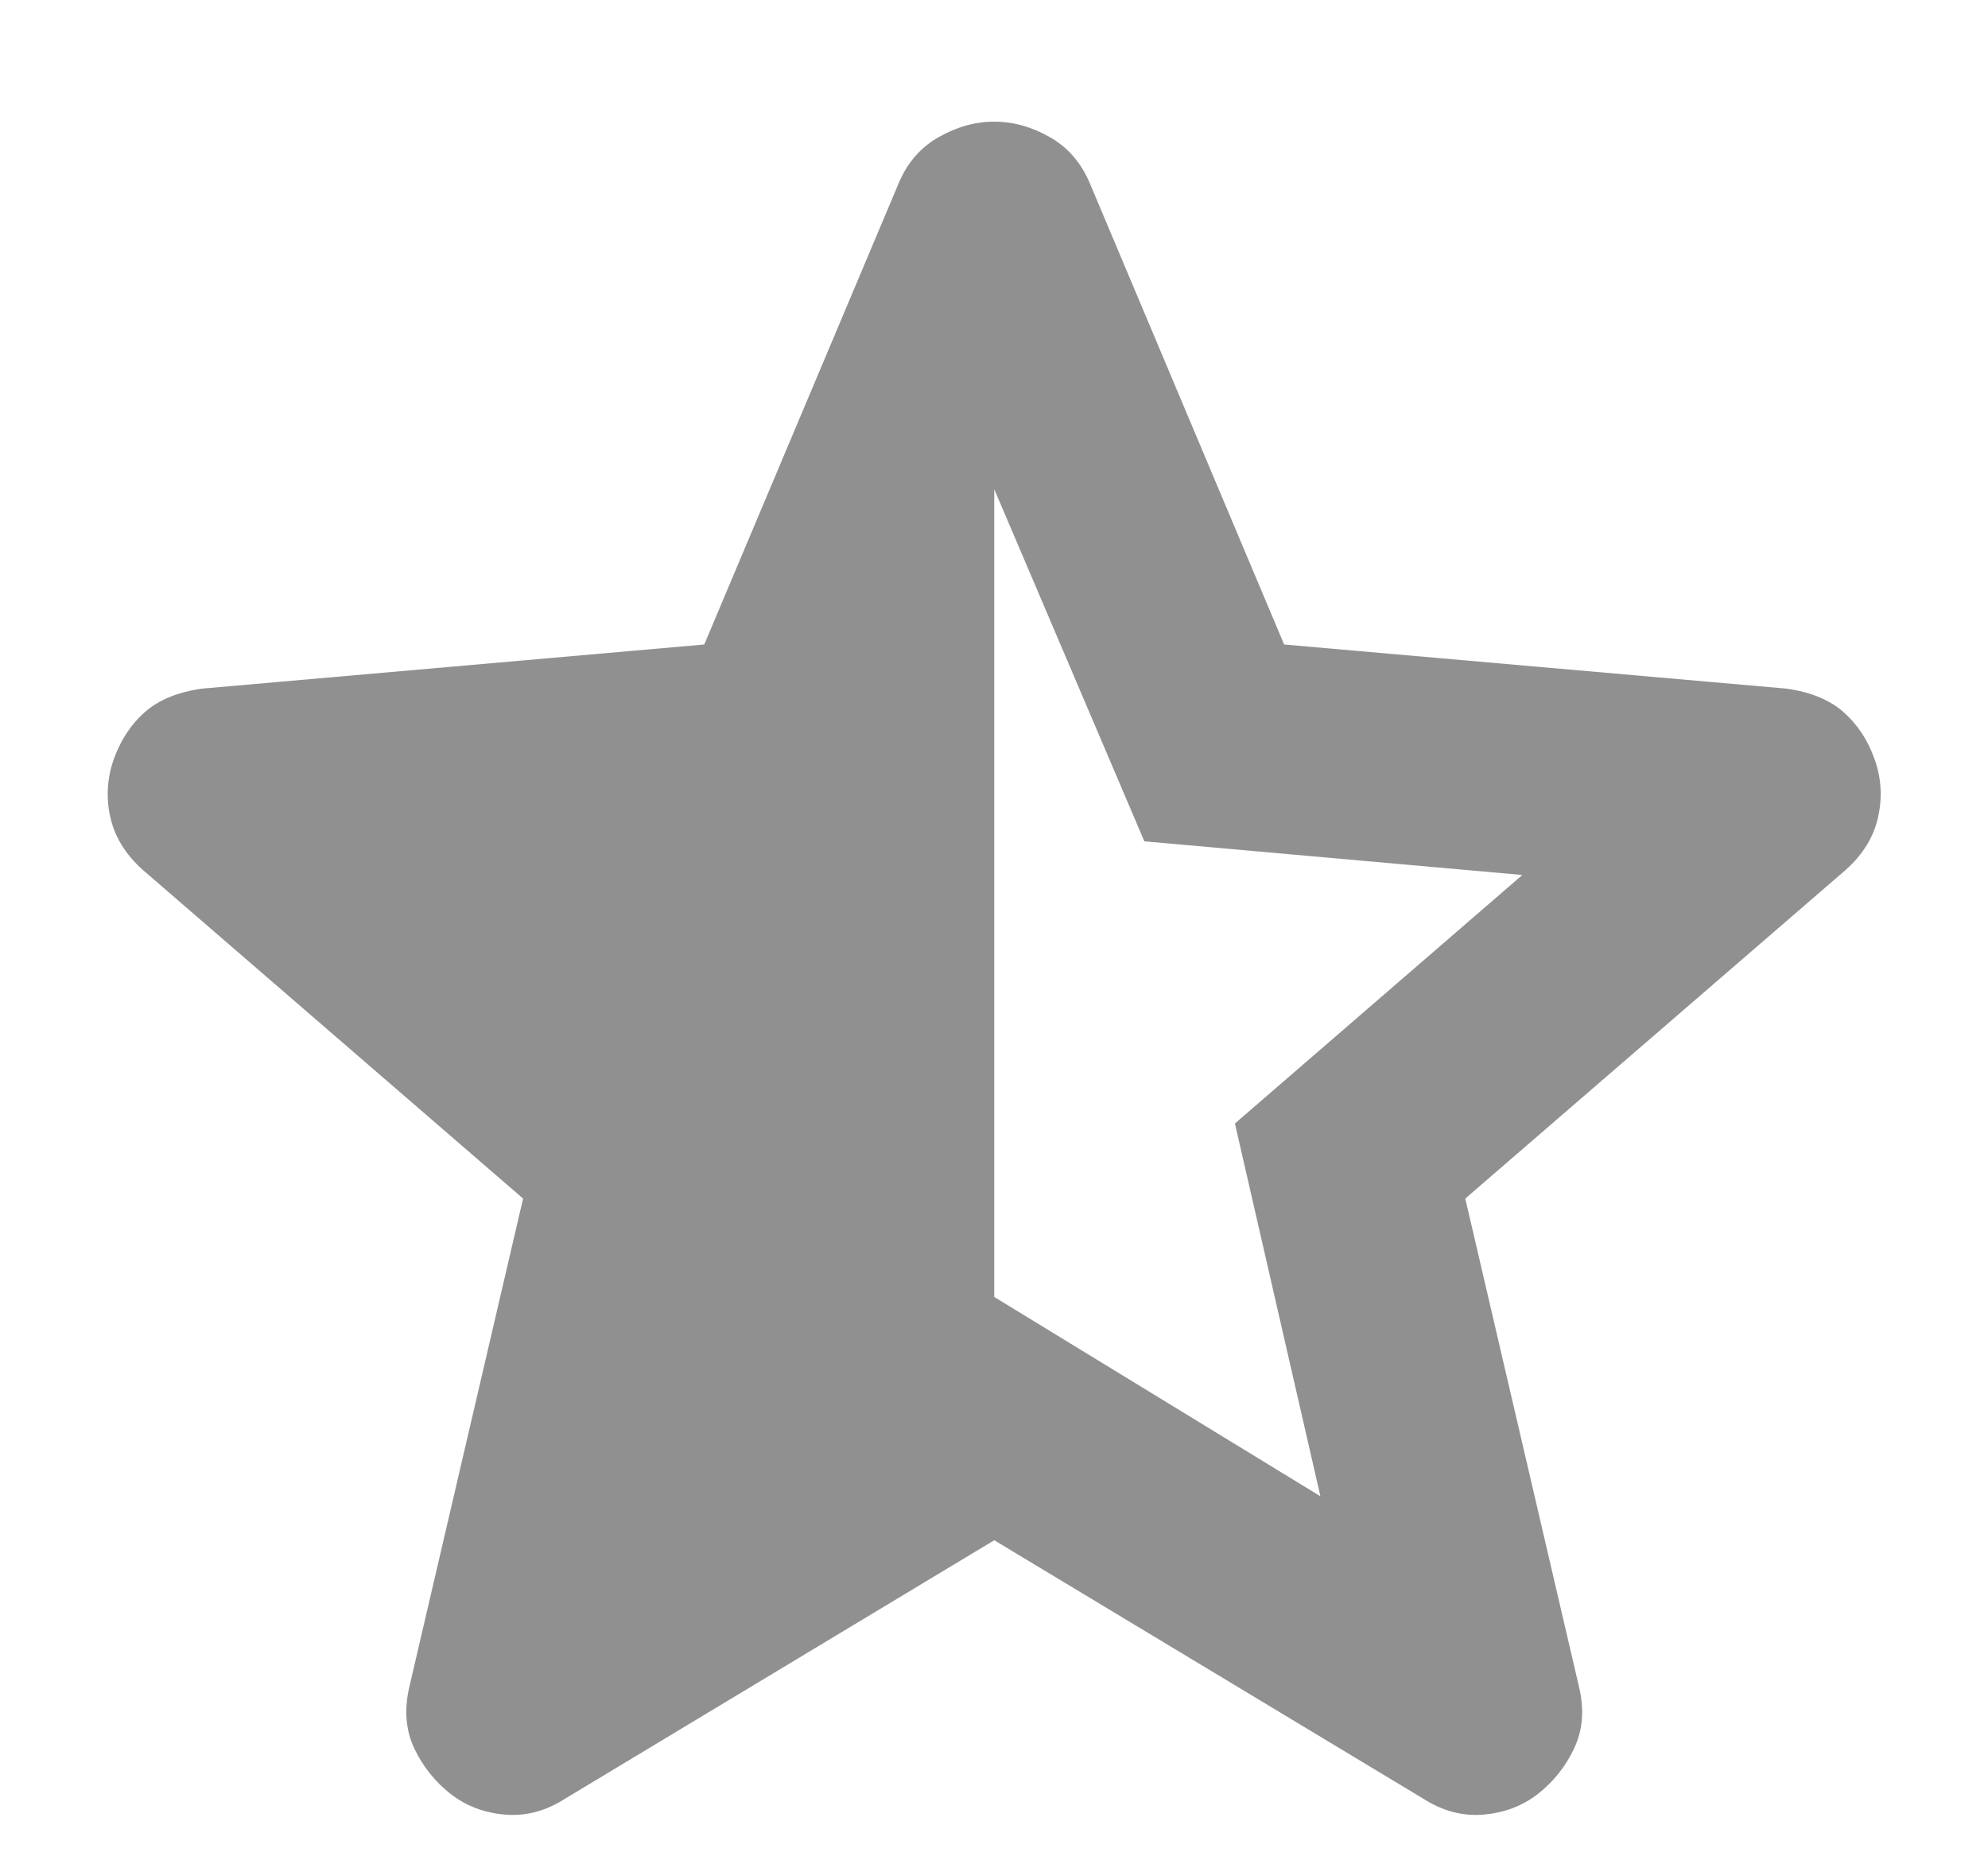 <svg width="16" height="15" viewBox="0 0 16 15" fill="none" xmlns="http://www.w3.org/2000/svg">
<path d="M8.002 3.937V10.438L10.627 12.042L9.939 9.042L12.252 7.042L9.21 6.771L8.002 3.937ZM8.002 12.396L4.543 14.479C4.391 14.576 4.231 14.618 4.064 14.604C3.898 14.59 3.752 14.535 3.627 14.438C3.502 14.34 3.405 14.219 3.335 14.073C3.266 13.927 3.252 13.764 3.293 13.583L4.21 9.646L1.148 7C1.009 6.875 0.922 6.733 0.887 6.573C0.852 6.413 0.863 6.257 0.918 6.104C0.974 5.951 1.057 5.826 1.168 5.729C1.28 5.632 1.432 5.569 1.627 5.542L5.668 5.187L7.231 1.479C7.3 1.312 7.408 1.187 7.554 1.104C7.7 1.021 7.849 0.979 8.002 0.979C8.155 0.979 8.304 1.021 8.45 1.104C8.596 1.187 8.703 1.312 8.773 1.479L10.335 5.187L14.377 5.542C14.571 5.569 14.724 5.632 14.835 5.729C14.946 5.826 15.03 5.951 15.085 6.104C15.141 6.257 15.151 6.413 15.116 6.573C15.082 6.733 14.995 6.875 14.856 7L11.793 9.646L12.71 13.583C12.752 13.764 12.738 13.927 12.668 14.073C12.599 14.219 12.502 14.34 12.377 14.438C12.252 14.535 12.106 14.59 11.939 14.604C11.773 14.618 11.613 14.576 11.46 14.479L8.002 12.396Z" fill="#909090"/>
</svg>
